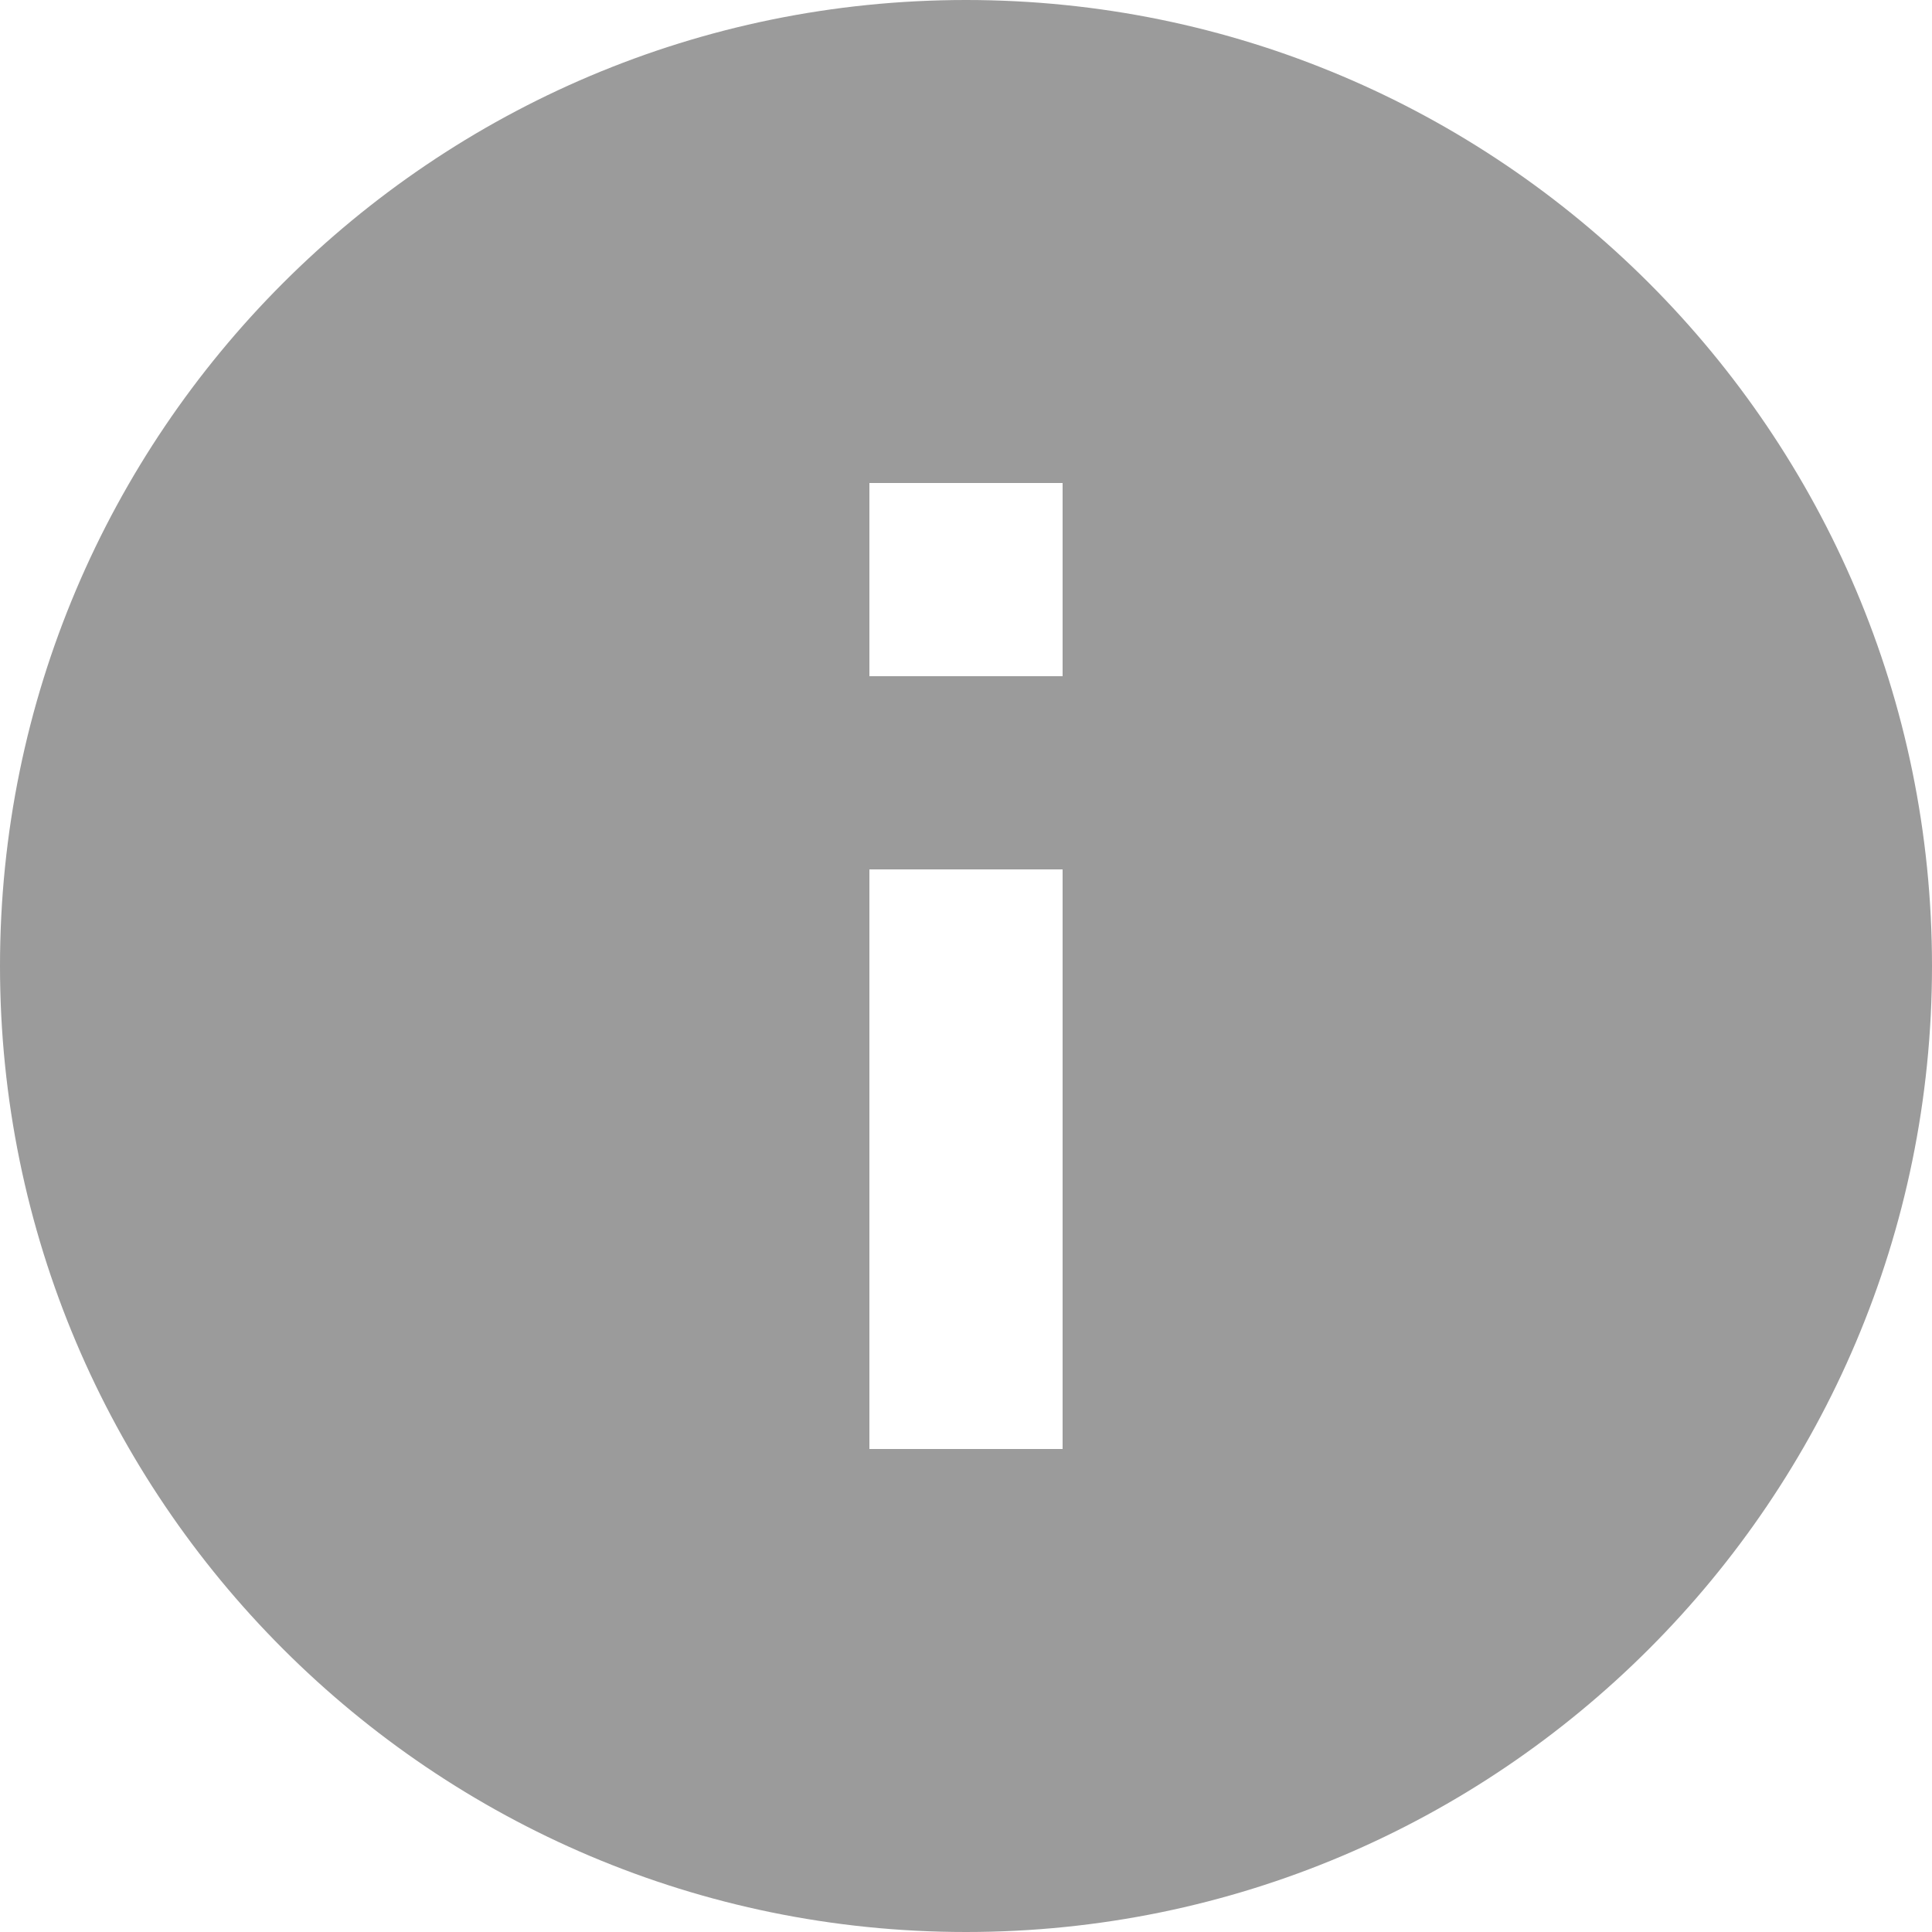 <?xml version="1.0" encoding="UTF-8"?>
<svg width="20px" height="20px" viewBox="0 0 20 20" version="1.1" xmlns="http://www.w3.org/2000/svg" xmlns:xlink="http://www.w3.org/1999/xlink">
    <title>725210B9-A4F0-4087-B60D-748CD1A80362@1.5x</title>
    <g id="DF-Platform" stroke="none" stroke-width="1" fill="none" fill-rule="evenodd">
        <g id="DF-Plat---create-proposal--step-2---s5" transform="translate(-278, -707)" fill="#9B9B9B">
            <g id="Group-15" transform="translate(257, 178)">
                <g id="Terms-Of-Use-Cards" transform="translate(0, 272)">
                    <g id="Module-5" transform="translate(21, 255)">
                        <g id="Tool-Tip-:-inactive" transform="translate(0, 2)">
                            <path d="M9,7 L11,7 L11,5 L9,5 L9,7 Z M9,15 L11,15 L11,9 L9,9 L9,15 Z M10,0 C4.48,0 0,4.48 0,10 C0,15.52 4.48,20 10,20 C15.52,20 20,15.52 20,10 C20,4.48 15.52,0 10,0 L10,0 Z" id="icon:-tool-tip"></path>
                        </g>
                    </g>
                </g>
            </g>
        </g>
    </g>
</svg>